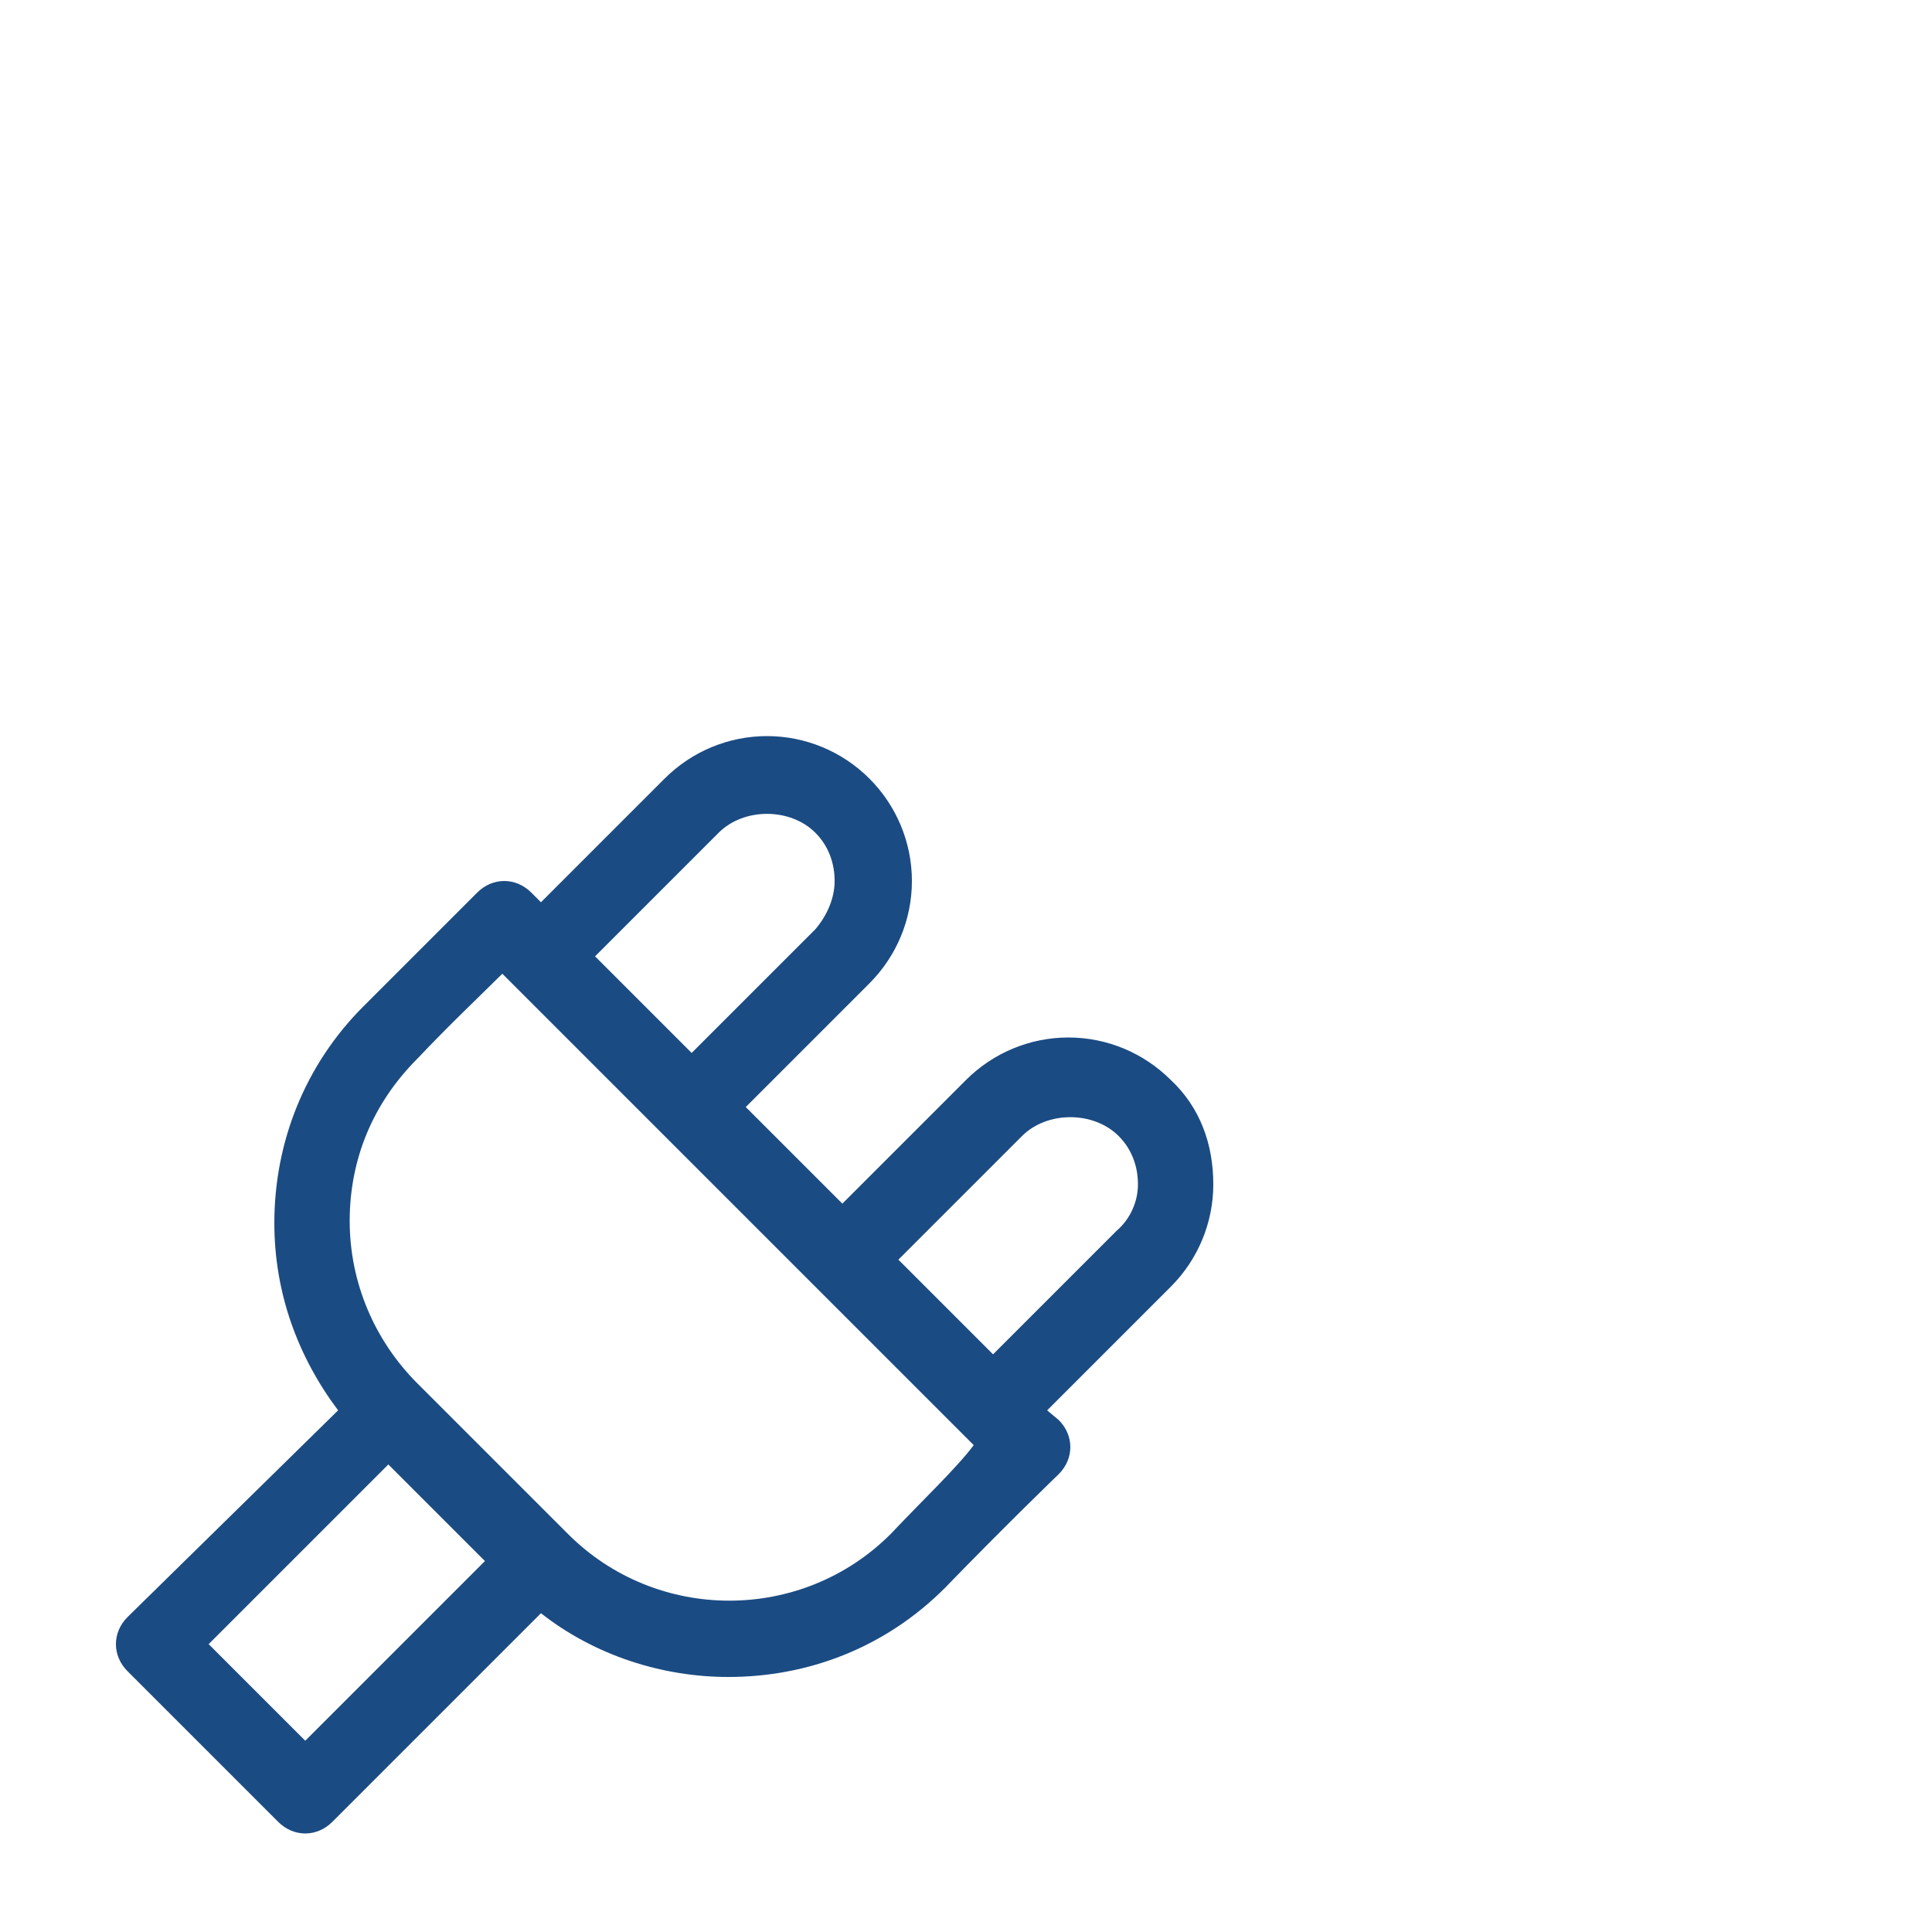 <?xml version="1.0" encoding="utf-8"?>
<!-- Generator: Adobe Illustrator 25.4.1, SVG Export Plug-In . SVG Version: 6.00 Build 0)  -->
<svg version="1.1" id="圖層_1" xmlns="http://www.w3.org/2000/svg" xmlns:xlink="http://www.w3.org/1999/xlink" x="0px" y="0px"
	 viewBox="0 0 100 100" style="enable-background:new 0 0 100 100;" xml:space="preserve">
<style type="text/css">
	.st0{fill:#1B4B83;}
	.st1{fill:#333333;}
	.st2{fill:#FFFFFF;}
	.st3{fill-rule:evenodd;clip-rule:evenodd;fill:#1B4B83;}
	.st4{fill:none;}
</style>
<g>
	<path class="st4" d="M52.8,58.7c-2.2,2.2-4.8,4.8-6.4,6.4l0.2,0.2l4.7,4.7l6.4-6.4c0.7-0.7,1-1.5,1-2.5s-0.4-1.8-1-2.5
		C56.5,57.4,54.1,57.4,52.8,58.7z"/>
	<path class="st4" d="M50,74.4l-5.3-5.3L34.4,58.7c0,0,0,0,0,0l-7.8-7.8c0,0,0,0,0,0L26,50.4c-1.1,1.1-2.7,2.7-4.4,4.4
		c-2.2,2.2-3.5,5.2-3.5,8.4s1.2,6.1,3.5,8.4c2.5,2.5,5.3,5.3,7.8,7.8c4.6,4.6,12.1,4.6,16.7,0c1.7-1.7,3.4-3.4,4.4-4.4L50,74.4
		C50,74.4,50,74.4,50,74.4z"/>
	<rect x="11.4" y="79.4" transform="matrix(0.707 -0.707 0.707 0.707 -53.387 37.02)" class="st4" width="13.2" height="7.1"/>
	<path class="st4" d="M42.2,48.1c0.7-0.7,1-1.6,1-2.5s-0.4-1.8-1-2.5c-1.3-1.3-3.7-1.3-5,0l-6.4,6.4l5,5L42.2,48.1z"/>
	<path class="st0" d="M60.6,55.9c-1.4-1.4-3.3-2.2-5.3-2.2c-2,0-3.9,0.8-5.3,2.2c-2.2,2.2-4.8,4.8-6.4,6.4l-5-5l6.4-6.4v0
		c1.4-1.4,2.2-3.3,2.2-5.3c0-2-0.8-3.9-2.2-5.3c-1.4-1.4-3.3-2.2-5.3-2.2c-2,0-3.9,0.8-5.3,2.2L28,46.7l-0.5-0.5
		c-0.8-0.8-2-0.8-2.8,0c0,0-2.7,2.7-5.9,5.9c-3,3-4.6,7-4.6,11.2c0,3.6,1.2,6.9,3.3,9.7L6.6,83.7C6.2,84.1,6,84.6,6,85.1
		s0.2,1,0.6,1.4l7.8,7.8c0.4,0.4,0.9,0.6,1.4,0.6c0,0,0,0,0,0c0.5,0,1-0.2,1.4-0.6l10.8-10.8c2.8,2.2,6.3,3.3,9.7,3.3
		c4.1,0,8.1-1.5,11.2-4.6c3.1-3.2,5.9-5.9,5.9-5.9c0.4-0.4,0.6-0.9,0.6-1.4c0-0.5-0.2-1-0.6-1.4L54.2,73l6.4-6.4v0
		c1.4-1.4,2.2-3.3,2.2-5.3C62.8,59.2,62.1,57.3,60.6,55.9z M37.2,43.1c1.3-1.3,3.7-1.3,5,0c0.7,0.7,1,1.6,1,2.5s-0.4,1.8-1,2.5
		l-6.4,6.4l-5-5L37.2,43.1z M15.8,90.1l-5-5l9.3-9.3l5,5L15.8,90.1z M46.1,79.4C41.5,84,34,84,29.4,79.4c-2.5-2.5-5.3-5.3-7.8-7.8
		c-2.2-2.2-3.5-5.2-3.5-8.4s1.2-6.1,3.5-8.4c1.7-1.8,3.4-3.4,4.4-4.4l0.5,0.5c0,0,0,0,0,0l7.8,7.8c0,0,0,0,0,0l10.3,10.3l5.3,5.3
		c0,0,0,0,0,0l0.5,0.5C49.5,76,47.8,77.6,46.1,79.4z M57.8,63.7l-6.4,6.4l-4.7-4.7l-0.2-0.2c1.6-1.6,4.2-4.2,6.4-6.4
		c1.3-1.3,3.7-1.3,5,0c0.7,0.7,1,1.6,1,2.5S58.5,63.1,57.8,63.7z"/>
</g>
</svg>

